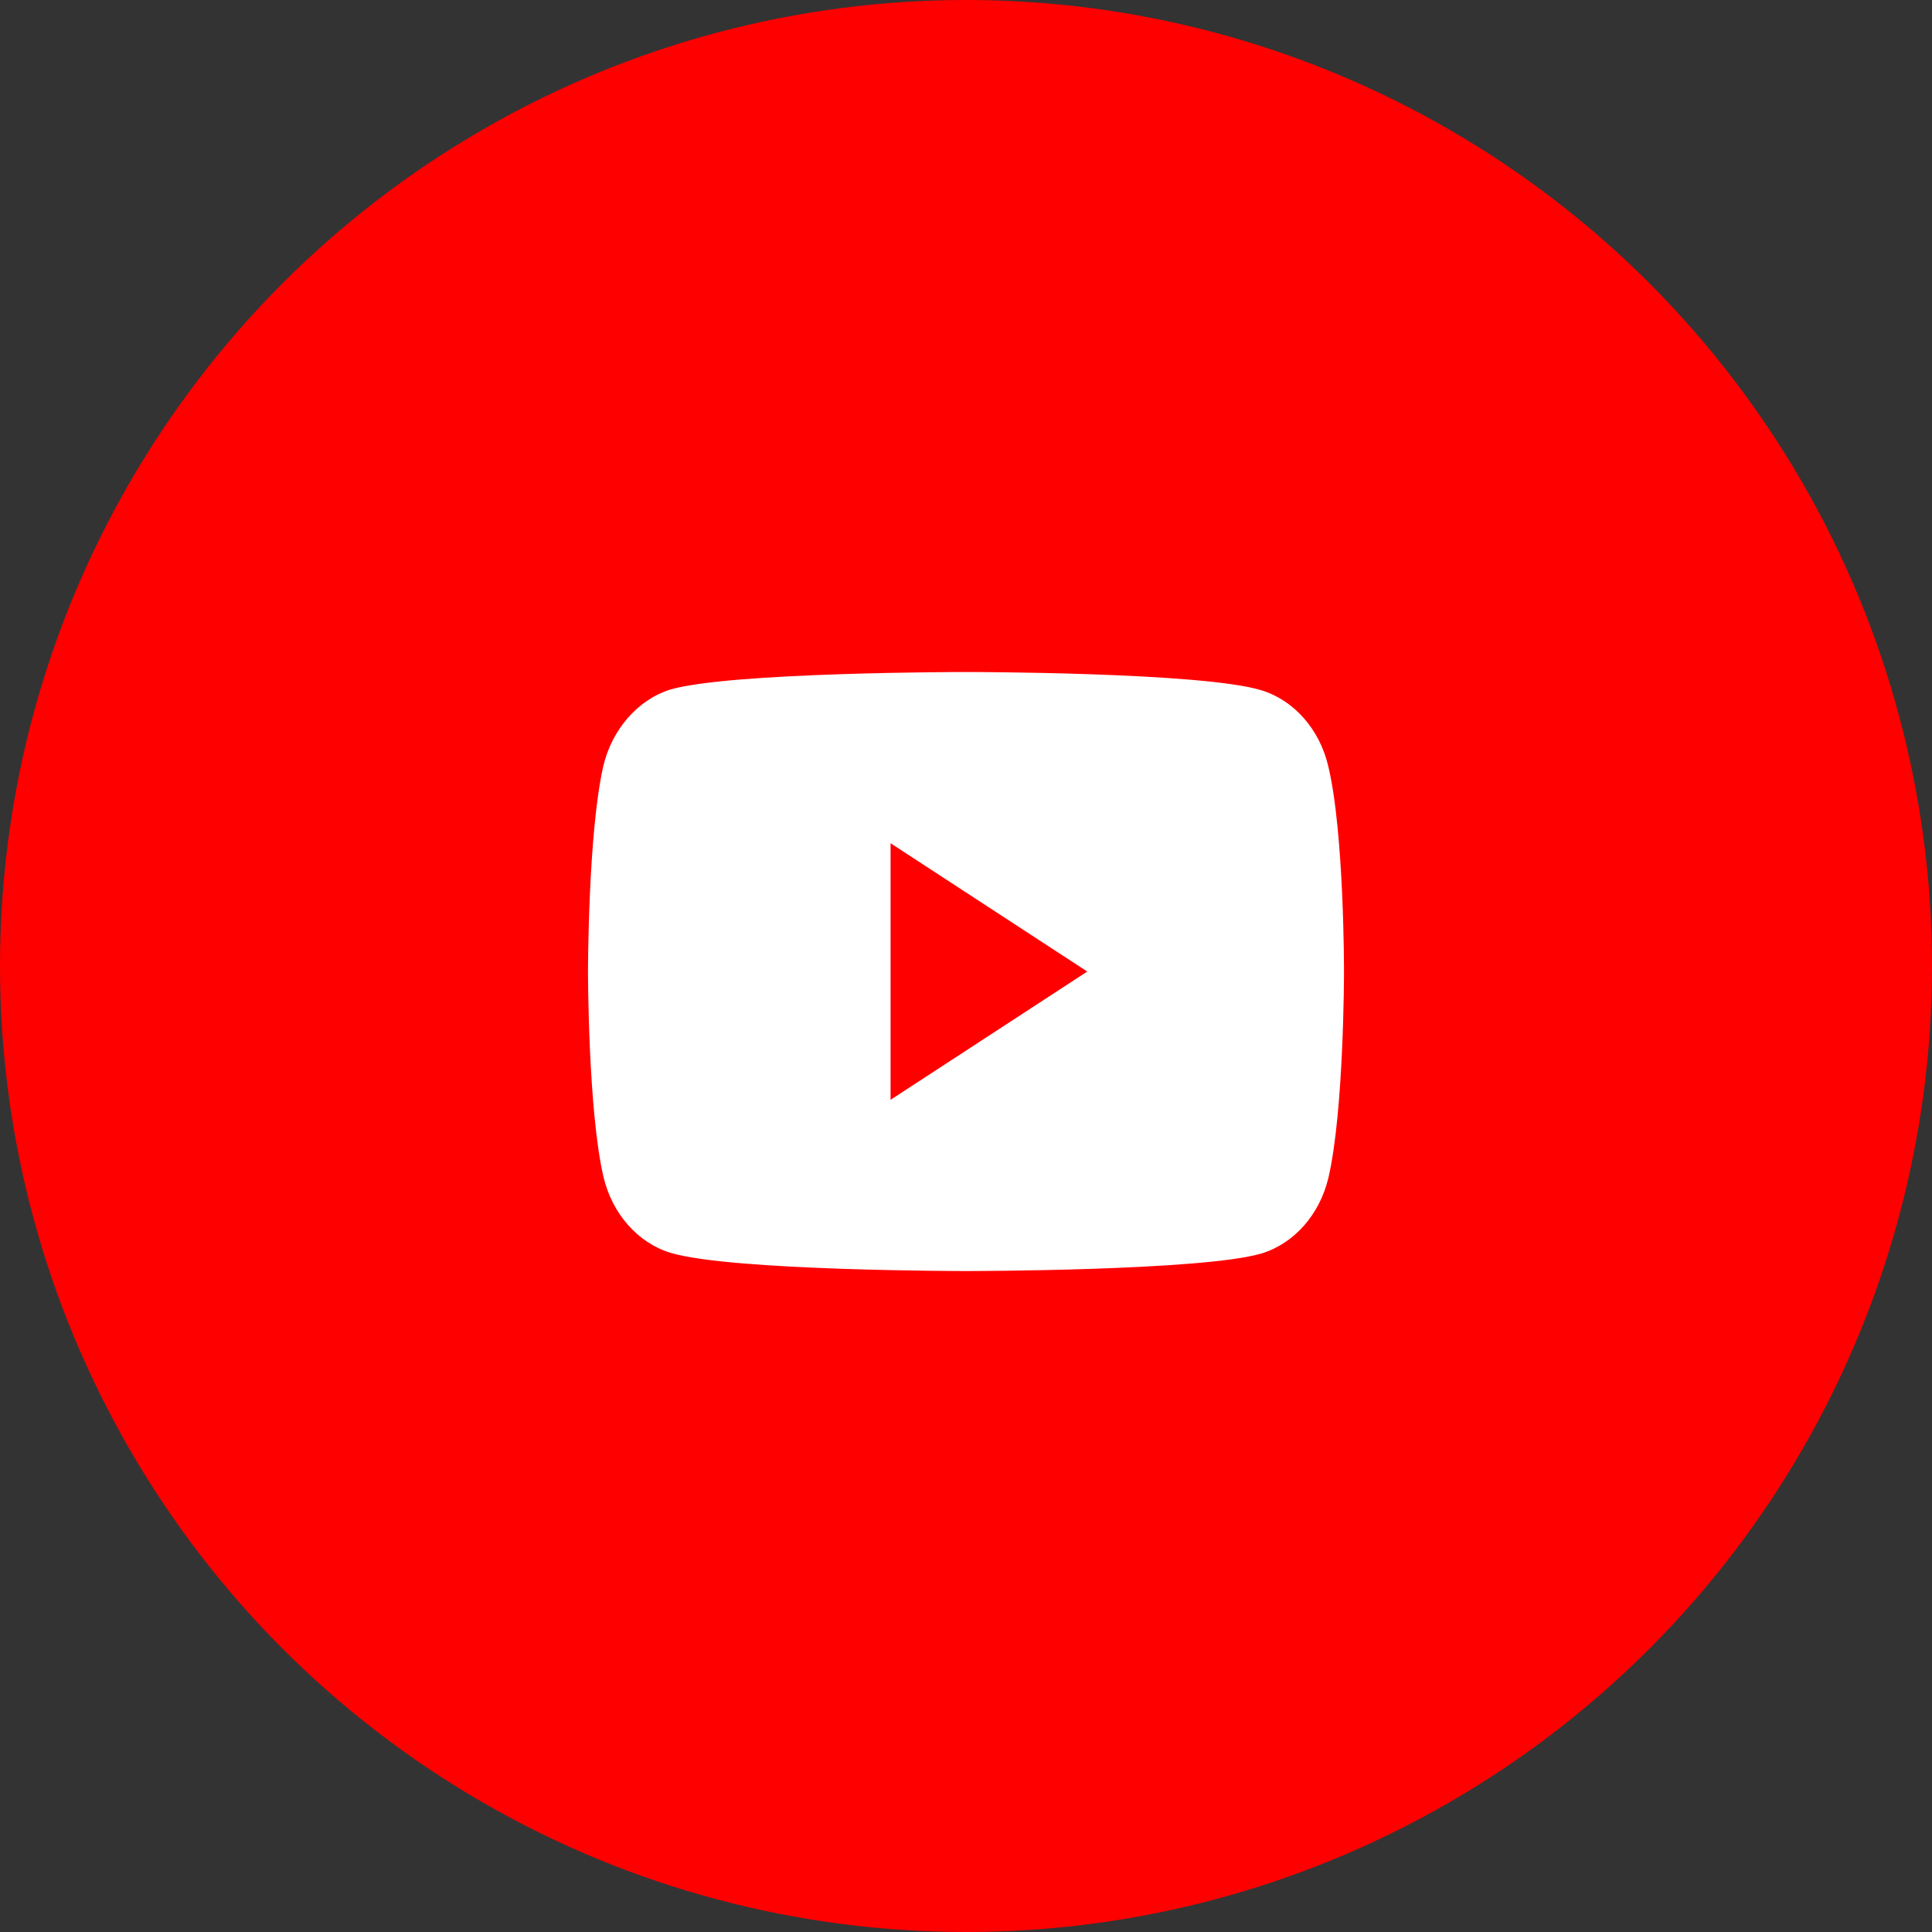 <svg width="46" height="46" viewBox="0 0 46 46" fill="none" xmlns="http://www.w3.org/2000/svg">
<rect x="0" y="0" width="46" height="46" fill="#333333" stroke="none"/>
<circle cx="23" cy="23" r="23" fill="#FF0000"/>
<path d="M31.623 18.233C31.415 17.36 30.807 16.672 30.036 16.436C28.628 16 22.994 16 22.994 16C22.994 16 17.363 16 15.953 16.42C15.196 16.656 14.574 17.36 14.366 18.233C14 19.825 14 23.132 14 23.132C14 23.132 14 26.454 14.371 28.03C14.58 28.903 15.188 29.591 15.959 29.827C17.383 30.263 23 30.263 23 30.263C23 30.263 28.631 30.263 30.041 29.843C30.812 29.607 31.42 28.919 31.628 28.046C32 26.454 32 23.148 32 23.148C32 23.148 32.008 19.825 31.623 18.233ZM21.204 26.186V20.077L25.887 23.132L21.204 26.186Z" fill="white"/>
</svg>
